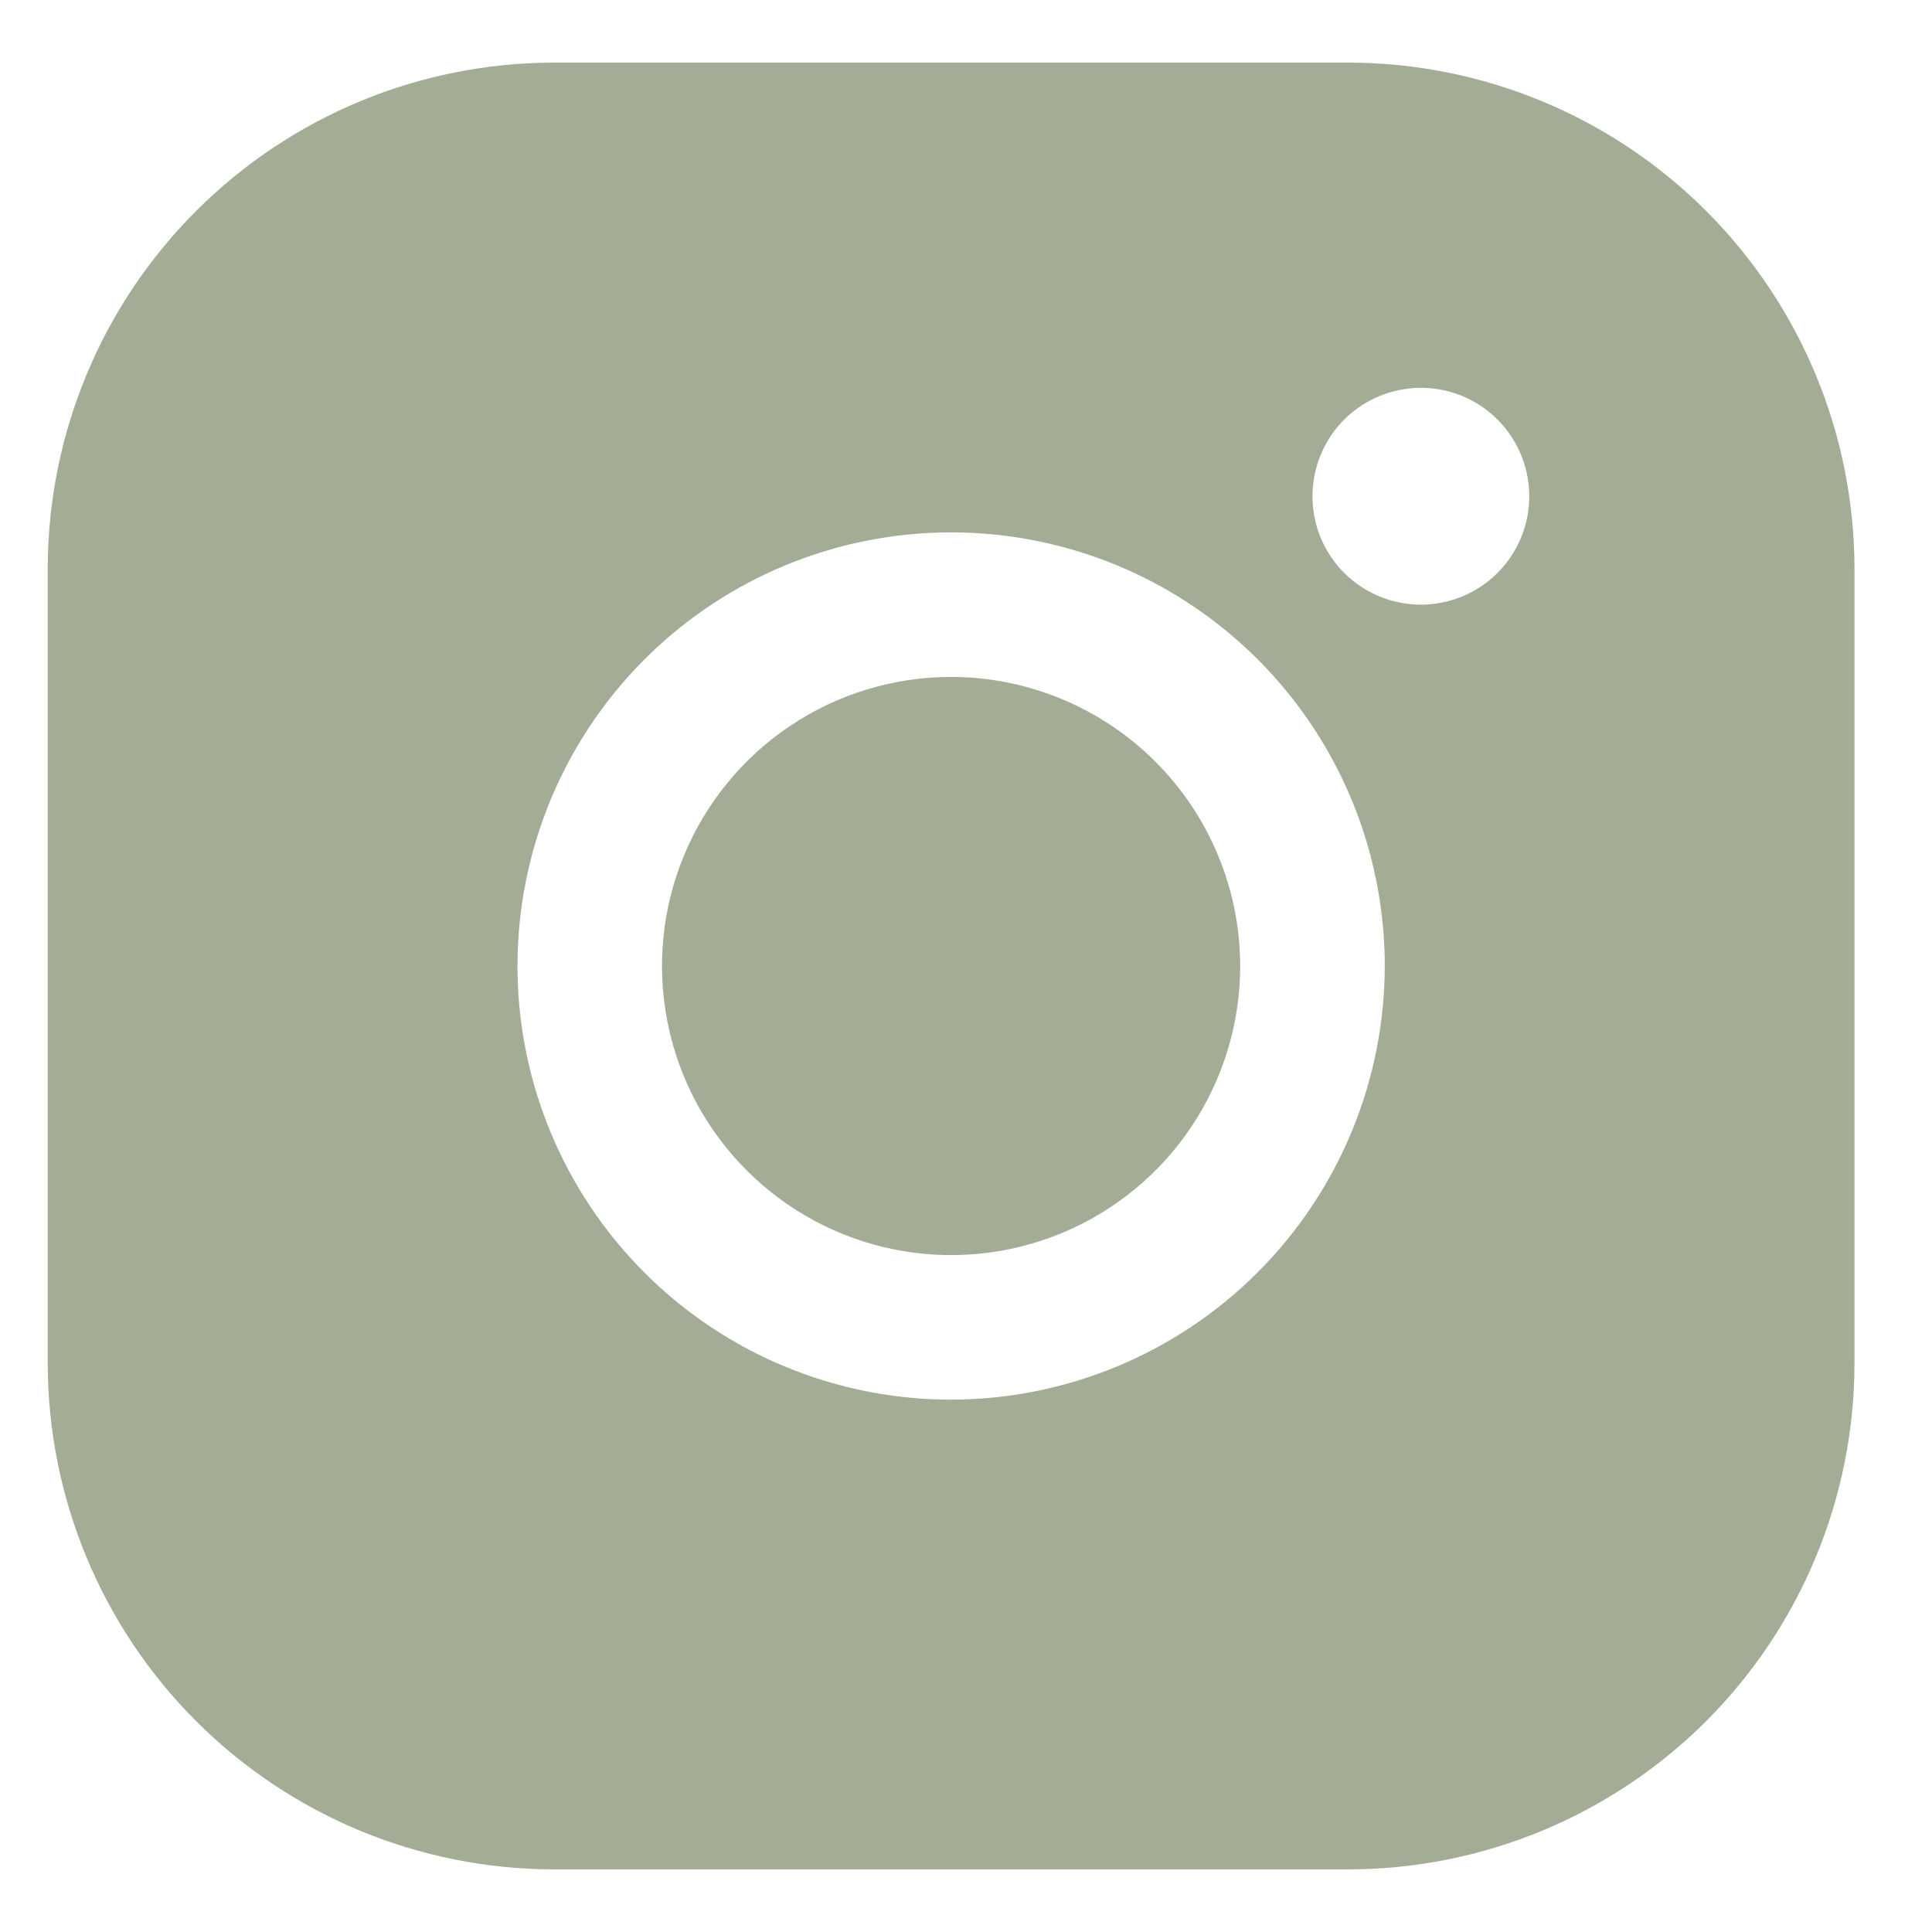 <?xml version="1.0" encoding="UTF-8"?> <svg xmlns="http://www.w3.org/2000/svg" width="24" height="24" viewBox="0 0 24 24" fill="none"><path d="M15.406 12C15.406 12.71 15.195 13.405 14.801 13.995C14.406 14.586 13.845 15.046 13.189 15.318C12.533 15.59 11.811 15.661 11.114 15.522C10.418 15.384 9.778 15.042 9.276 14.539C8.773 14.037 8.431 13.397 8.293 12.701C8.154 12.004 8.225 11.282 8.497 10.626C8.769 9.97 9.229 9.409 9.82 9.014C10.41 8.62 11.105 8.409 11.815 8.409C12.767 8.41 13.68 8.789 14.353 9.462C15.026 10.135 15.405 11.048 15.406 12ZM23.037 7.062V16.938C23.035 18.604 22.373 20.201 21.195 21.38C20.016 22.558 18.419 23.22 16.753 23.222H6.877C5.211 23.22 3.614 22.558 2.436 21.38C1.257 20.201 0.595 18.604 0.593 16.938V7.062C0.595 5.396 1.257 3.799 2.436 2.621C3.614 1.442 5.211 0.78 6.877 0.778H16.753C18.419 0.78 20.016 1.442 21.195 2.621C22.373 3.799 23.035 5.396 23.037 7.062ZM17.202 12C17.202 10.935 16.886 9.893 16.294 9.007C15.702 8.122 14.861 7.431 13.876 7.023C12.892 6.616 11.809 6.509 10.764 6.717C9.719 6.925 8.759 7.438 8.006 8.191C7.253 8.944 6.74 9.904 6.532 10.949C6.324 11.994 6.431 13.077 6.838 14.061C7.246 15.046 7.936 15.887 8.822 16.479C9.708 17.071 10.75 17.387 11.815 17.387C13.243 17.385 14.612 16.817 15.622 15.807C16.632 14.797 17.2 13.428 17.202 12ZM18.997 6.165C18.997 5.898 18.918 5.638 18.77 5.416C18.622 5.195 18.412 5.022 18.166 4.92C17.92 4.818 17.649 4.792 17.388 4.844C17.127 4.896 16.887 5.024 16.698 5.212C16.51 5.401 16.382 5.641 16.33 5.902C16.278 6.163 16.305 6.434 16.406 6.68C16.508 6.926 16.681 7.136 16.902 7.284C17.124 7.432 17.384 7.511 17.651 7.511C18.008 7.511 18.35 7.369 18.603 7.117C18.855 6.864 18.997 6.522 18.997 6.165Z" fill="#A3AC94"></path></svg> 